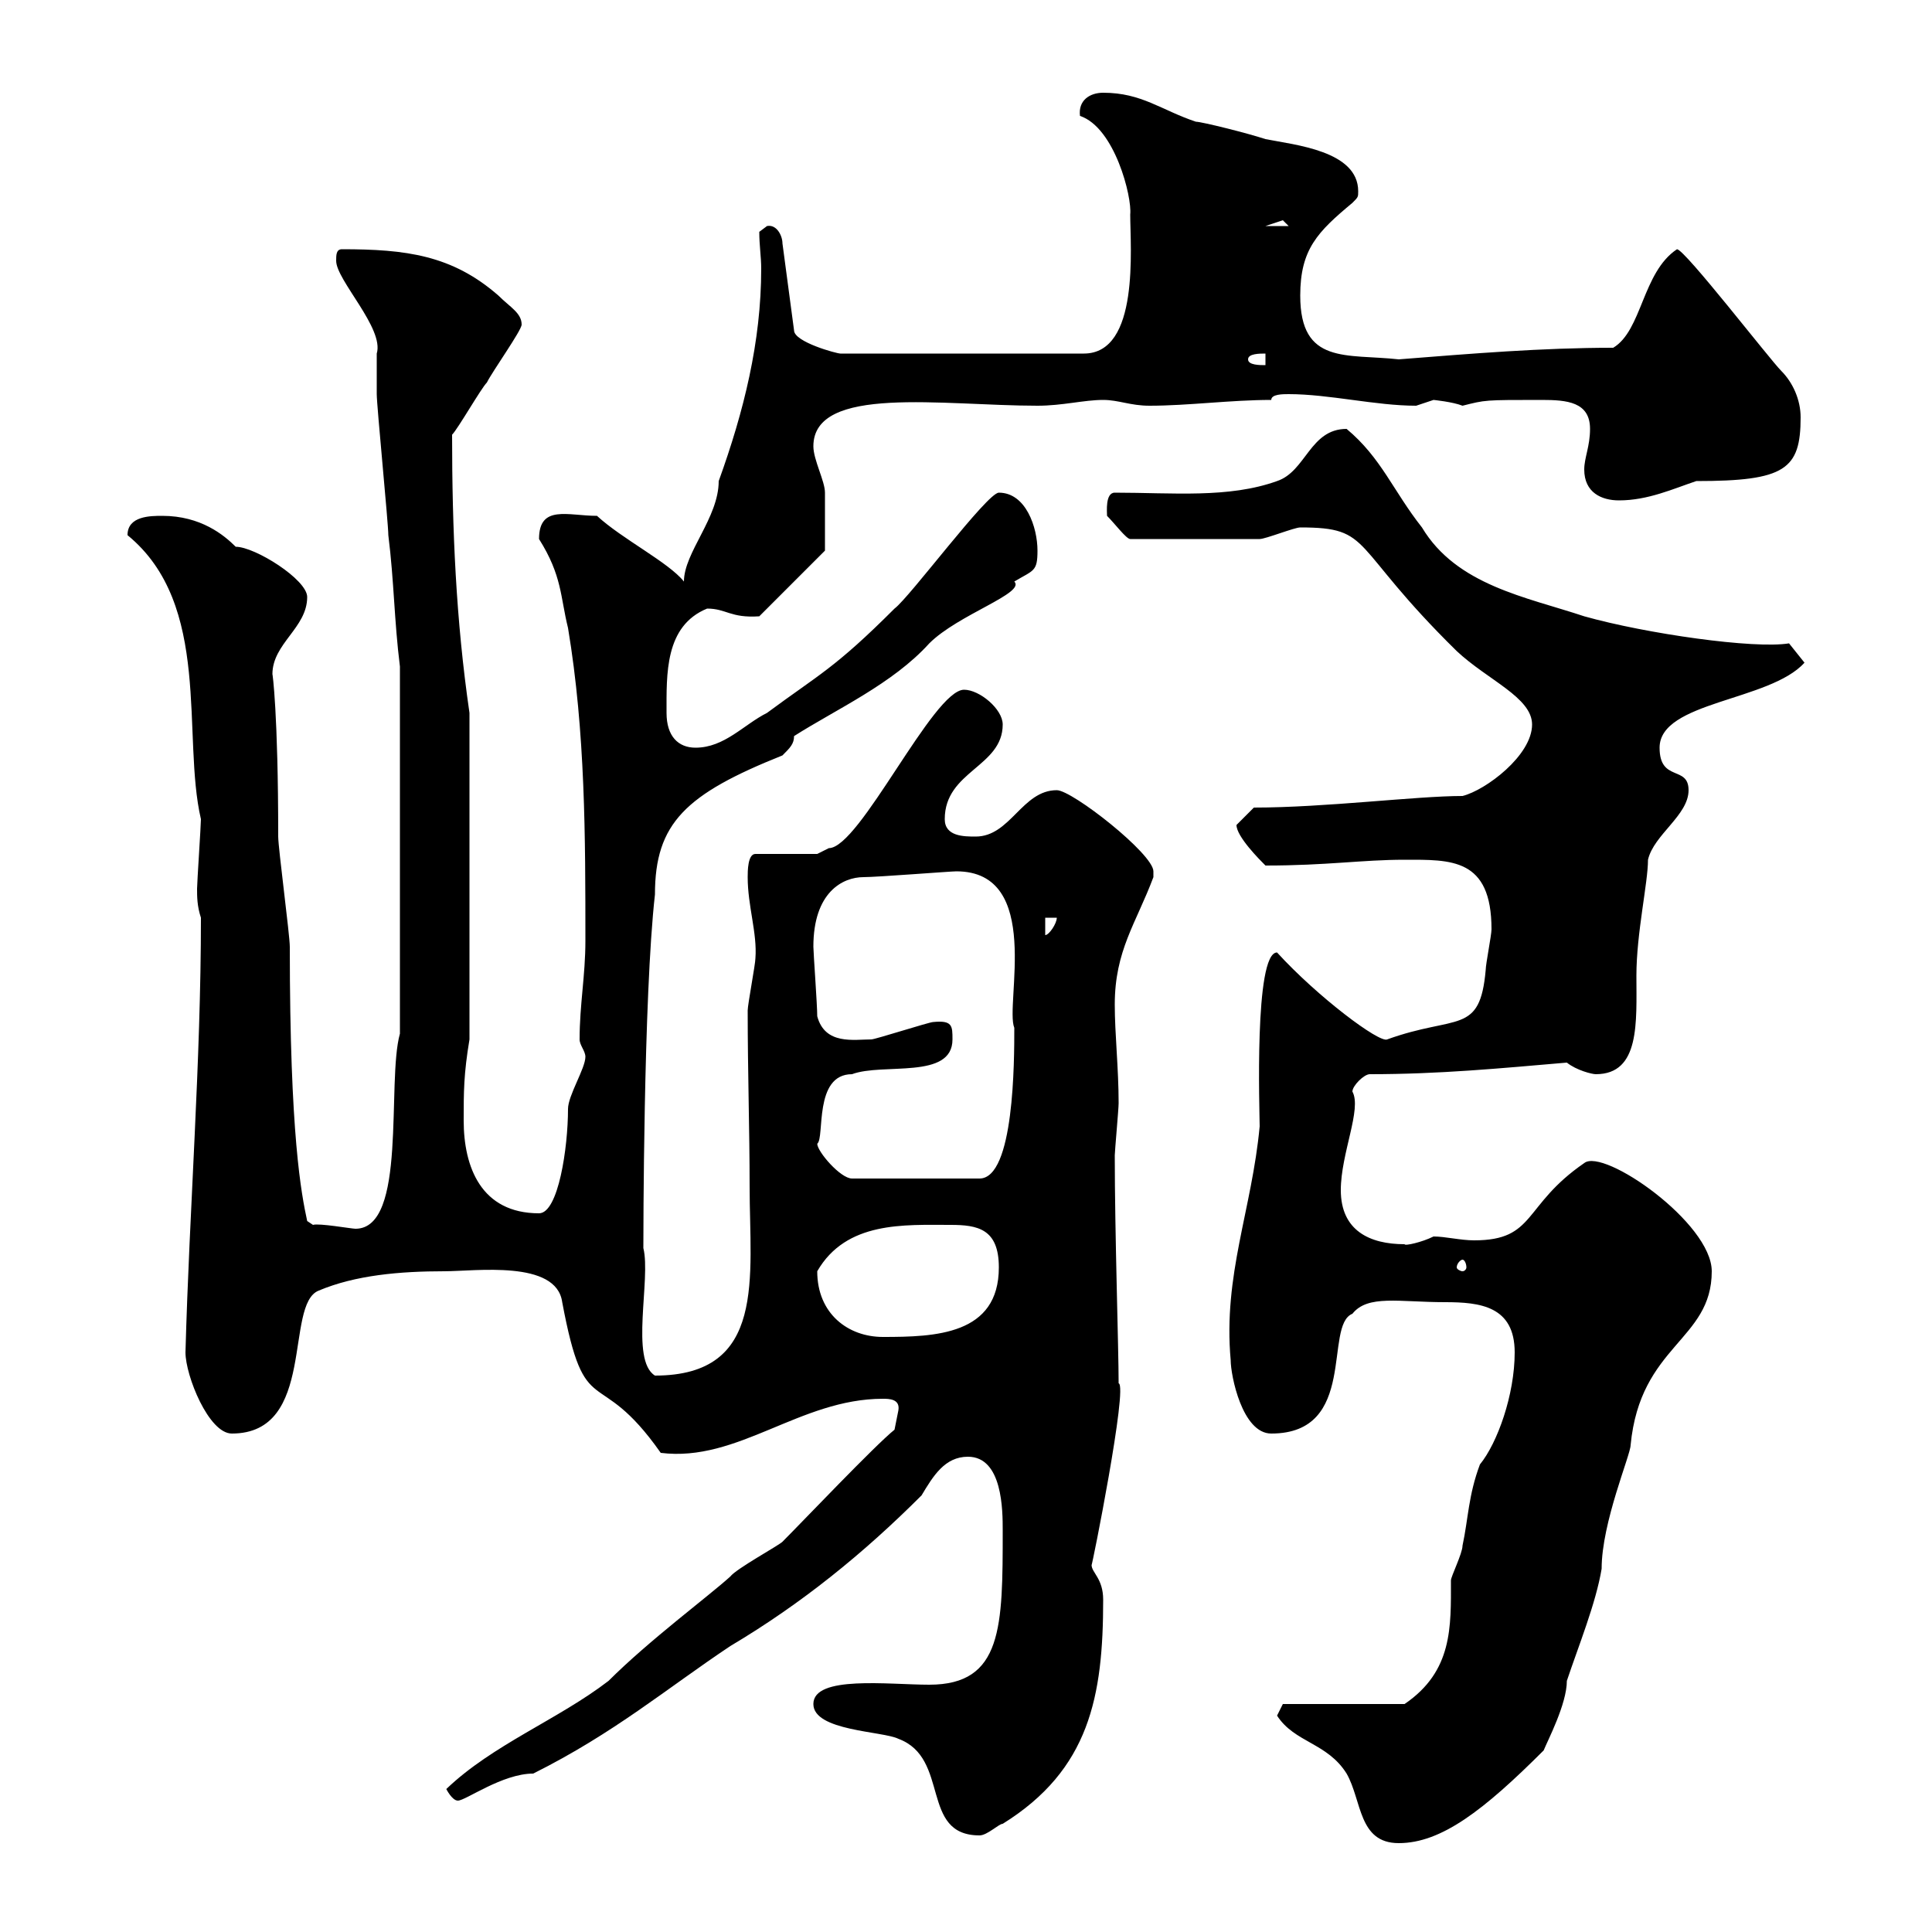 <svg xmlns="http://www.w3.org/2000/svg" xmlns:xlink="http://www.w3.org/1999/xlink" width="300" height="300"><path d="M198.30 266.40C201 270.60 206.10 270.60 209.10 275.40C211.50 279.60 210.90 286.20 217.20 286.20C223.80 286.20 230.40 281.10 239.70 271.80C240.30 270.30 243.30 264.60 243.30 261C245.10 255.60 247.80 249 248.70 243.60C248.70 236.40 253.20 225.90 253.20 224.40C254.70 208.80 265.80 208.20 265.80 197.40C265.80 189.90 249 178.20 246 180.60C236.40 187.20 238.50 192.60 228.90 192.60C226.80 192.60 224.40 192 222.60 192C220.80 192.90 218.10 193.50 218.10 193.20C212.70 193.20 208.20 191.10 208.20 184.80C208.20 179.10 211.50 172.20 210 169.50C210 168.60 211.80 166.80 212.70 166.80C223.50 166.80 232.80 165.90 243.30 165C244.80 166.20 247.20 166.80 247.80 166.80C254.70 166.80 254.10 158.70 254.10 151.50C254.10 144.90 255.90 137.10 255.90 133.50C256.80 129.60 262.20 126.60 262.20 122.70C262.20 118.80 257.70 121.50 257.70 116.10C257.70 108.90 274.80 108.90 280.20 102.90L277.80 99.90C272.40 100.80 255.60 98.40 246 95.70C237 92.70 226.20 90.90 220.80 81.90C216.30 76.20 214.50 71.10 209.10 66.60C203.40 66.60 202.80 73.20 198.30 74.70C190.80 77.40 182.10 76.50 173.10 76.50C171.60 76.50 171.90 79.50 171.90 80.10C173.10 81.30 174.90 83.70 175.50 83.70L195.60 83.70C196.50 83.70 201 81.90 201.90 81.90C213.30 81.90 209.40 84.60 226.20 101.10C231 105.60 237.90 108.30 237.90 112.50C237.90 117.30 230.70 122.70 227.10 123.60C219.90 123.60 205.80 125.40 194.70 125.40C194.70 125.40 192.90 127.20 192 128.10C192 129.90 195.60 133.50 196.50 134.40C206.10 134.40 211.50 133.50 218.10 133.50C225.30 133.50 231.60 133.20 231.60 144.30C231.60 145.20 230.70 149.70 230.70 150.60C229.80 160.80 226.20 157.50 215.40 161.40C214.20 162 204.60 154.80 198.30 147.90C194.70 147.90 195.60 172.80 195.60 174.90C194.40 187.80 189.90 198 191.10 211.20C191.10 213.60 192.90 222.60 197.40 222.60C210.90 222.60 205.50 205.80 210 204C212.40 201 217.20 202.20 224.40 202.20C229.80 202.20 235.20 202.80 235.20 210C235.20 216.60 232.50 224.10 229.80 227.40C228 232.20 228 235.80 227.10 240C227.10 241.20 225.30 244.80 225.30 245.40C225.30 252.60 225.60 259.50 218.10 264.60L199.20 264.60ZM126.30 264.60C126.30 268.80 137.10 268.80 139.50 270C147.60 273 142.80 285 152.10 285C153.30 285 155.10 283.20 155.70 283.20C169.20 274.80 171.30 263.40 171.30 248.40C171.30 245.10 169.50 244.20 169.50 243C169.50 243.60 175.20 215.10 173.70 214.80C173.70 209.40 173.10 191.40 173.10 179.40C173.10 178.80 173.70 172.20 173.70 171.30C173.70 165.90 173.10 160.50 173.10 156C173.10 147.60 176.40 143.40 179.10 136.20C179.10 136.20 179.10 136.20 179.10 135.30C179.10 132.60 166.50 122.70 164.10 122.70C158.70 122.70 156.90 129.90 151.50 129.90C149.70 129.90 146.70 129.90 146.70 127.20C146.70 119.70 155.70 119.10 155.70 112.50C155.70 110.10 152.10 107.10 149.70 107.10C144.90 107.10 133.50 131.70 128.70 131.70C128.70 131.70 126.90 132.60 126.90 132.60L117.30 132.60C116.10 132.60 116.10 135.30 116.10 136.20C116.10 140.70 117.60 144.90 117.30 148.80C117.30 149.70 116.10 156 116.10 156.90C116.10 166.50 116.40 175.50 116.40 184.20C116.40 198.30 119.10 213.60 101.70 213.60C97.80 211.20 101.10 198.60 99.90 193.80C99.90 192.60 99.90 154.80 101.70 138.90C101.70 127.80 106.50 123.30 121.50 117.30C122.70 116.10 123.30 115.50 123.30 114.30C129.90 110.10 138.60 106.20 144.30 99.90C148.80 95.40 159.30 92.10 157.50 90.30C160.50 88.50 161.10 88.80 161.10 85.50C161.10 81.90 159.30 76.50 155.10 76.50C153.30 76.50 141.30 92.70 138.90 94.50C129.60 103.80 127.20 104.70 119.10 110.70C115.50 112.50 112.50 116.10 108 116.10C105.30 116.10 103.50 114.30 103.50 110.70C103.50 104.70 103.20 97.20 109.80 94.50C112.80 94.50 113.40 96 117.90 95.70L128.10 85.50C128.10 84.60 128.10 79.20 128.10 76.50C128.10 74.70 126.30 71.40 126.30 69.30C126.30 59.70 146.40 63 161.10 63C165 63 168.30 62.10 171.30 62.10C173.70 62.10 175.50 63 178.50 63C184.50 63 191.10 62.10 197.40 62.10C197.40 61.20 199.20 61.20 200.10 61.20C206.40 61.20 213.60 63 219.90 63C219.90 63 222.60 62.10 222.60 62.10C222.60 62.10 225.60 62.40 227.10 63C230.70 62.10 230.40 62.10 239.40 62.10C243.30 62.10 246.90 62.40 246.90 66.60C246.90 69.30 246 71.10 246 72.90C246 76.50 248.70 77.70 251.40 77.70C255.90 77.70 259.80 75.90 263.40 74.70C277.20 74.70 279.60 72.90 279.60 64.80C279.60 62.10 278.40 59.40 276.60 57.60C274.80 55.80 261.60 38.70 260.40 38.70C255 42.30 255 51.30 250.50 54C239.40 54 228.60 54.90 217.20 55.80C209.10 54.90 201.90 56.70 201.90 45.90C201.90 38.70 204.60 36 210 31.50C210.90 30.60 210.90 30.60 210.90 29.70C210.90 23.40 201 22.50 196.50 21.60C193.80 20.70 186.60 18.90 185.70 18.90C180.30 17.10 177.30 14.40 171.30 14.40C169.20 14.40 167.40 15.60 167.70 18C173.10 19.80 175.80 30.60 175.50 33.30C175.50 38.40 177 54.90 168.30 54.90L130.50 54.90C129.90 54.90 123.30 53.10 123.30 51.30L121.50 37.80C121.50 36.60 120.60 34.80 119.10 35.10C119.10 35.10 117.90 36 117.90 36C117.90 38.10 118.20 39.90 118.20 41.70C118.20 53.10 115.50 63.90 111.60 74.70C111.60 80.40 106.20 85.80 106.20 90.30C103.80 87.30 96.60 83.70 92.70 80.10C88.20 80.10 83.70 78.30 83.70 83.70C87.30 89.40 87 92.70 88.20 97.50C90.90 113.70 90.90 129.90 90.90 146.10C90.90 151.50 90 156 90 161.40C90 162.30 90.90 163.20 90.90 164.10C90.90 165.90 88.20 170.10 88.20 172.20C88.20 178.20 86.70 188.40 83.70 188.40C74.70 188.40 72 181.20 72 174C72 169.50 72 166.80 72.90 161.40L72.90 110.70C70.80 96.30 70.20 82.20 70.20 67.50C71.10 66.60 74.70 60.30 75.60 59.40C76.50 57.60 81 51.30 81 50.40C81 48.60 79.20 47.70 77.40 45.90C70.20 39.60 63 38.70 53.10 38.70C52.20 38.70 52.20 39.60 52.20 40.50C52.20 43.50 59.70 51 58.50 54.90C58.50 55.80 58.50 60.30 58.50 61.20C58.50 63 60.30 81.30 60.30 83.10C61.20 90.30 61.20 96.30 62.10 103.50L62.10 160.50C60 168 63.30 190.80 55.20 190.80C54.60 190.80 49.50 189.90 48.60 190.20L47.70 189.60C46.80 185.40 45 176.40 45 147C45 145.20 43.20 131.70 43.20 129.90C43.20 110.70 42.30 104.40 42.30 104.70C42.30 99.90 47.70 97.50 47.70 92.70C47.70 90 39.60 84.90 36.60 84.90C34.80 83.10 31.20 80.10 25.20 80.10C23.40 80.10 19.80 80.10 19.80 83.10C33 93.90 28.20 114.30 31.20 127.20C31.20 128.10 30.60 137.10 30.60 138C30.60 139.20 30.60 140.70 31.20 142.50C31.20 165 29.40 187.80 28.80 210C28.80 213.60 32.40 222.60 36 222.60C49.20 222.60 44.10 202.50 49.50 200.40C55.20 198 62.10 197.40 69 197.40C73.80 197.40 86.40 195.60 87.30 202.20C90.90 221.40 92.70 211.50 102.60 225.60C114.60 227.10 124.20 217.20 137.10 217.20C138 217.20 139.80 217.20 139.50 219C139.50 219 138.90 222 138.90 222C135.90 224.40 124.50 236.40 121.50 239.40C120.90 240 114.30 243.60 113.40 244.80C110.10 247.80 100.80 254.70 94.50 261C86.70 267 76.50 270.90 69.30 277.80C69.30 277.80 70.20 279.60 71.10 279.60C72.30 279.60 78 275.40 82.80 275.40C95.40 269.10 103.50 262.20 113.40 255.60C124.50 249 134.10 241.20 143.10 232.20C144.90 229.20 146.70 226.20 150.30 226.20C155.70 226.20 155.70 234.60 155.70 237.60C155.70 252.60 155.70 261.60 144.30 261.60C138 261.60 126.30 260.10 126.30 264.60ZM126.90 197.40C131.40 189.60 140.40 190.20 147.60 190.20C151.80 190.20 155.10 190.80 155.10 196.80C155.10 207.30 145.20 207.60 137.10 207.60C131.70 207.60 126.90 204 126.90 197.40ZM227.10 195.60C227.40 195.60 227.70 196.20 227.70 196.80C227.70 197.10 227.40 197.40 227.10 197.40C226.80 197.40 226.20 197.10 226.20 196.80C226.20 196.20 226.80 195.60 227.10 195.60ZM126.90 177.60C128.10 176.70 126.30 166.80 132.30 166.80C137.10 165 147.90 167.70 147.90 161.40C147.90 159.30 147.90 158.40 144.90 158.70C144.30 158.70 135.90 161.40 135.30 161.40C132.60 161.40 128.10 162.30 126.90 157.80C126.90 156 126.30 147.90 126.30 147C126.30 138.60 130.80 136.20 134.10 136.20C136.20 136.20 147.60 135.30 148.50 135.30C162 135.30 156 156 157.50 159.60C157.50 164.70 157.50 183 152.10 183L132.30 183C130.50 183 126.90 178.80 126.90 177.60ZM162.30 142.50L164.10 142.50C164.10 143.40 162.90 145.20 162.30 145.20ZM193.80 55.80C193.80 54.90 195.60 54.90 196.50 54.90L196.50 56.70C195.60 56.70 193.80 56.70 193.80 55.80ZM199.20 34.20C199.20 34.20 200.10 35.10 200.10 35.10L196.50 35.10C196.50 35.10 199.20 34.20 199.20 34.20Z"/></svg>